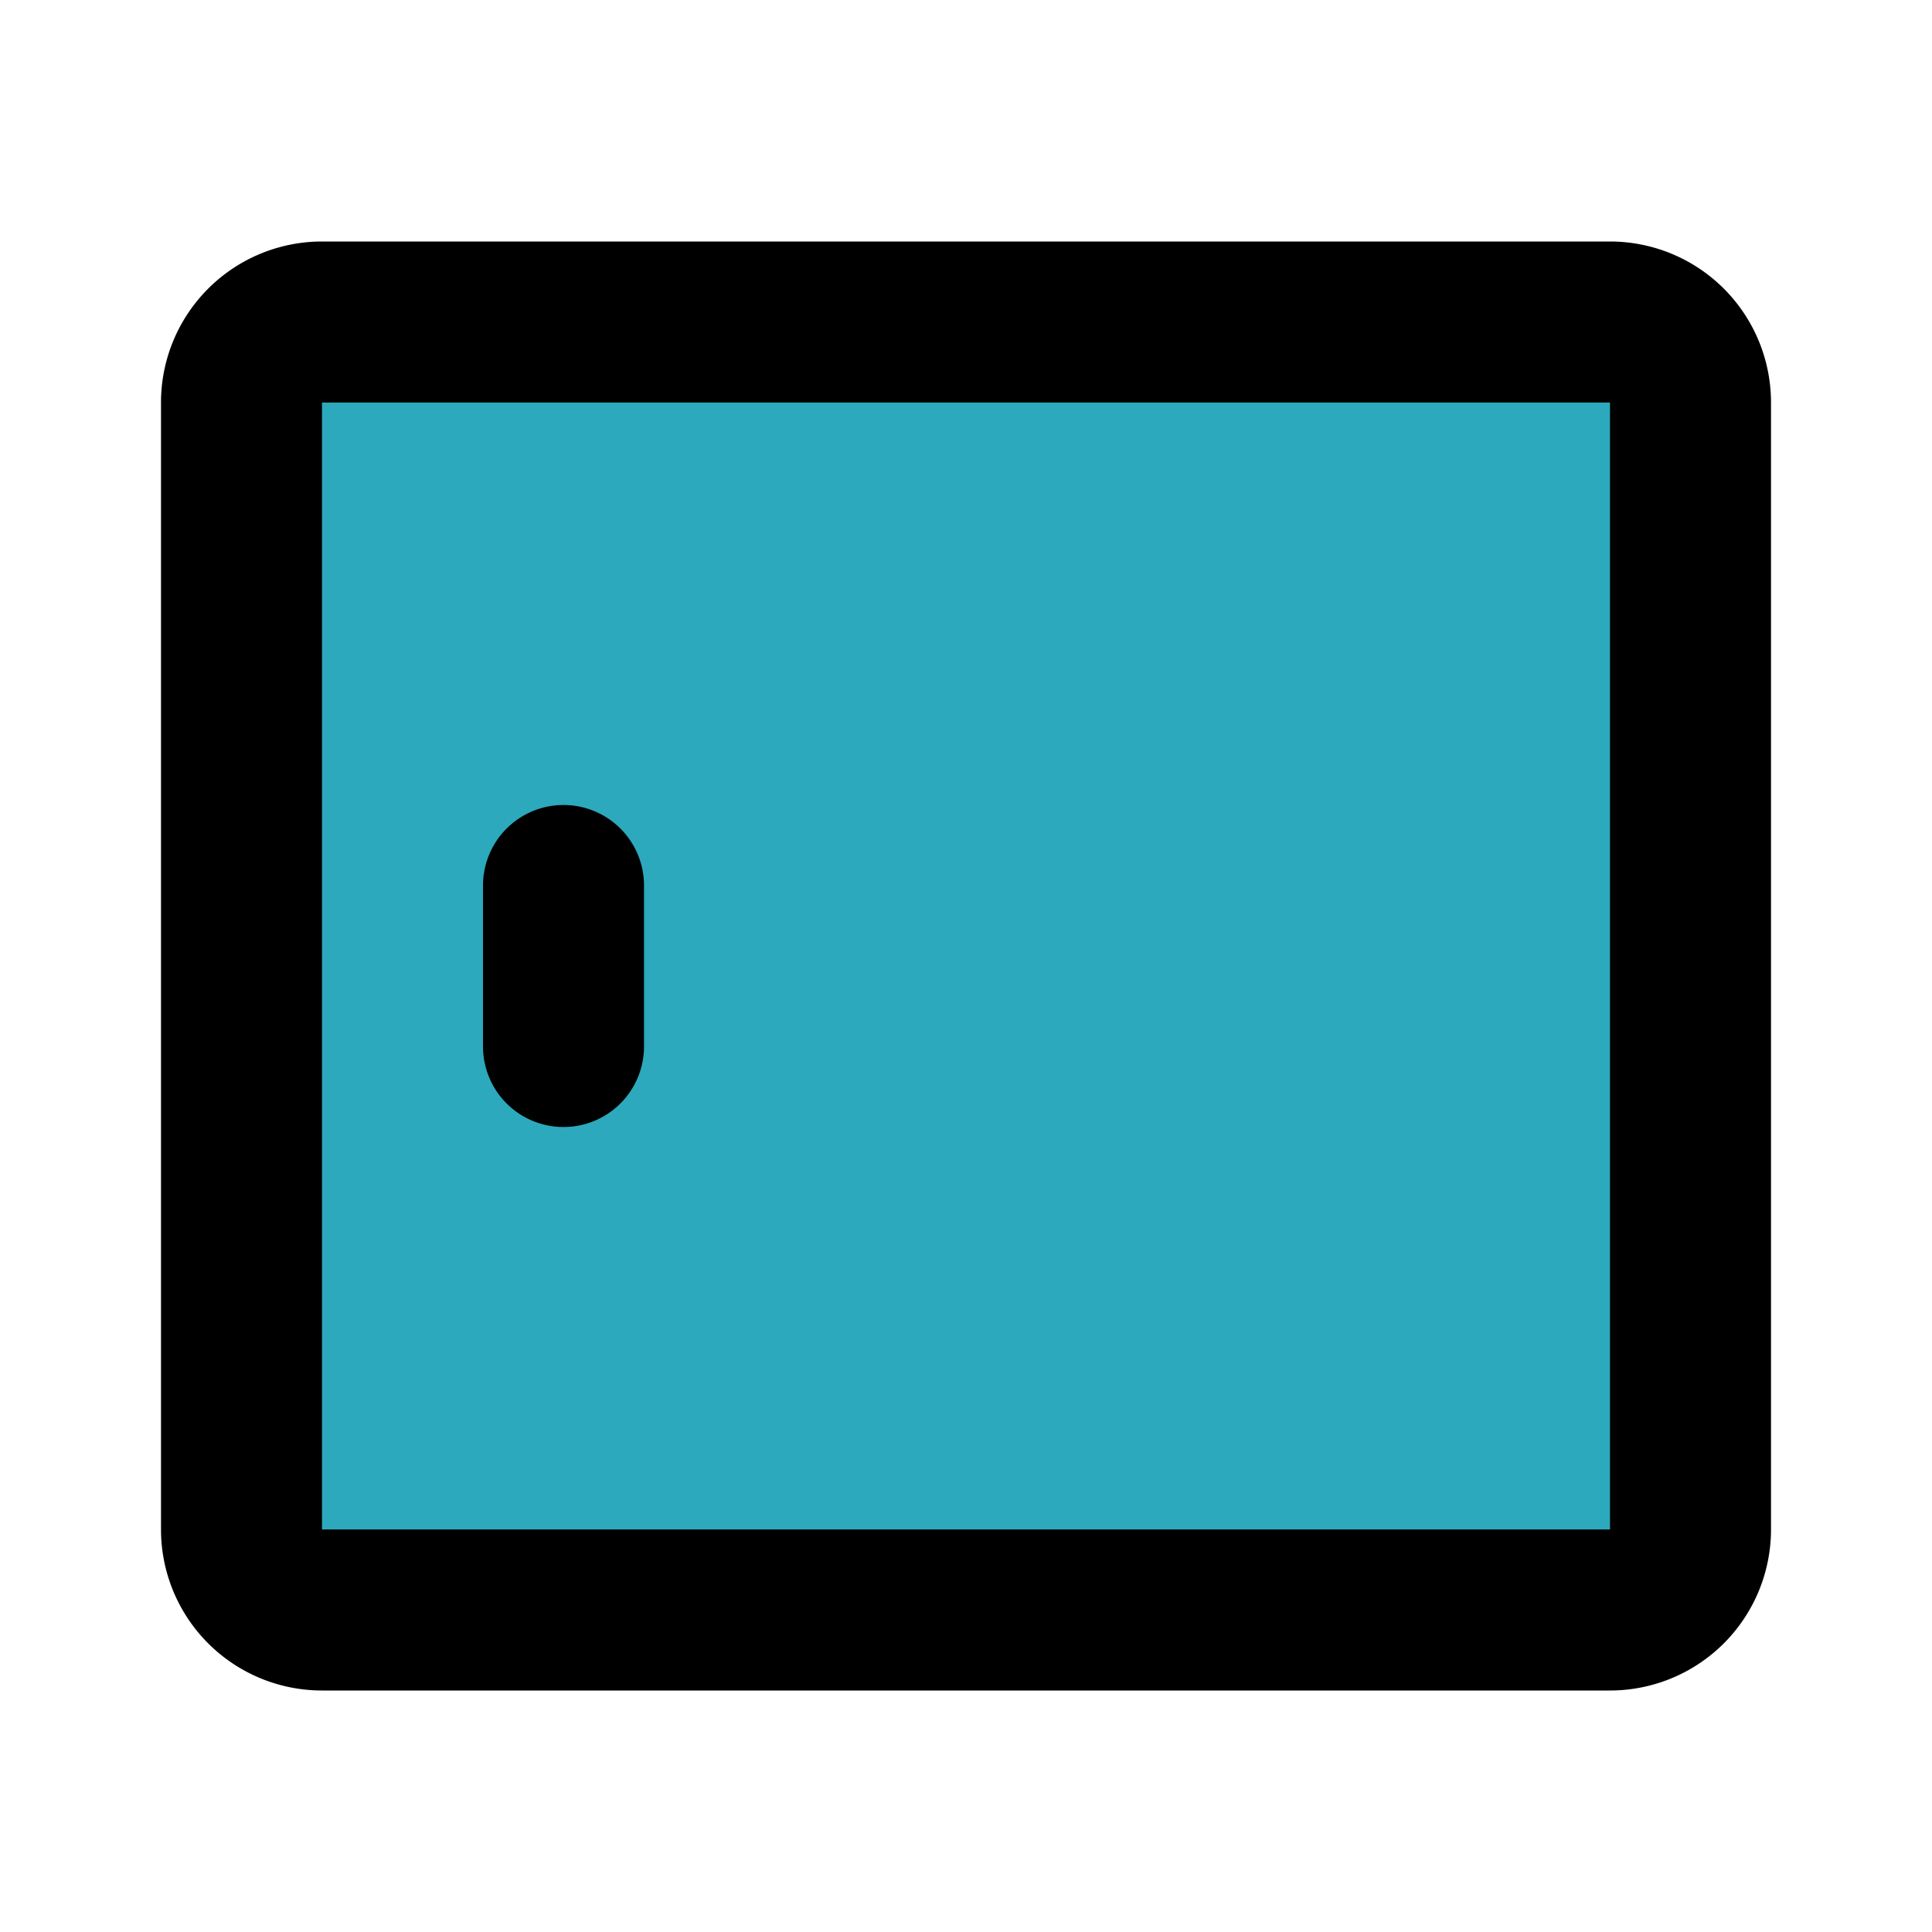 <?xml version="1.0" encoding="utf-8"?><!-- Uploaded to: SVG Repo, www.svgrepo.com, Generator: SVG Repo Mixer Tools -->
<svg fill="#000000" width="800px" height="800px" viewBox="0 0 24 24" id="tablet-device-lanscape-left" data-name="Flat Line" xmlns="http://www.w3.org/2000/svg" class="icon flat-line"><rect id="secondary" x="3" y="4" width="18" height="16" rx="1" transform="translate(24 24) rotate(180)" style="fill: rgb(44, 169, 188); stroke-width: 2;"></rect><path id="primary" d="M7,13V11M4,20H20a1,1,0,0,0,1-1V5a1,1,0,0,0-1-1H4A1,1,0,0,0,3,5V19A1,1,0,0,0,4,20Z" style="fill: none; stroke: rgb(0, 0, 0); stroke-linecap: round; stroke-linejoin: round; stroke-width: 2;"></path></svg>